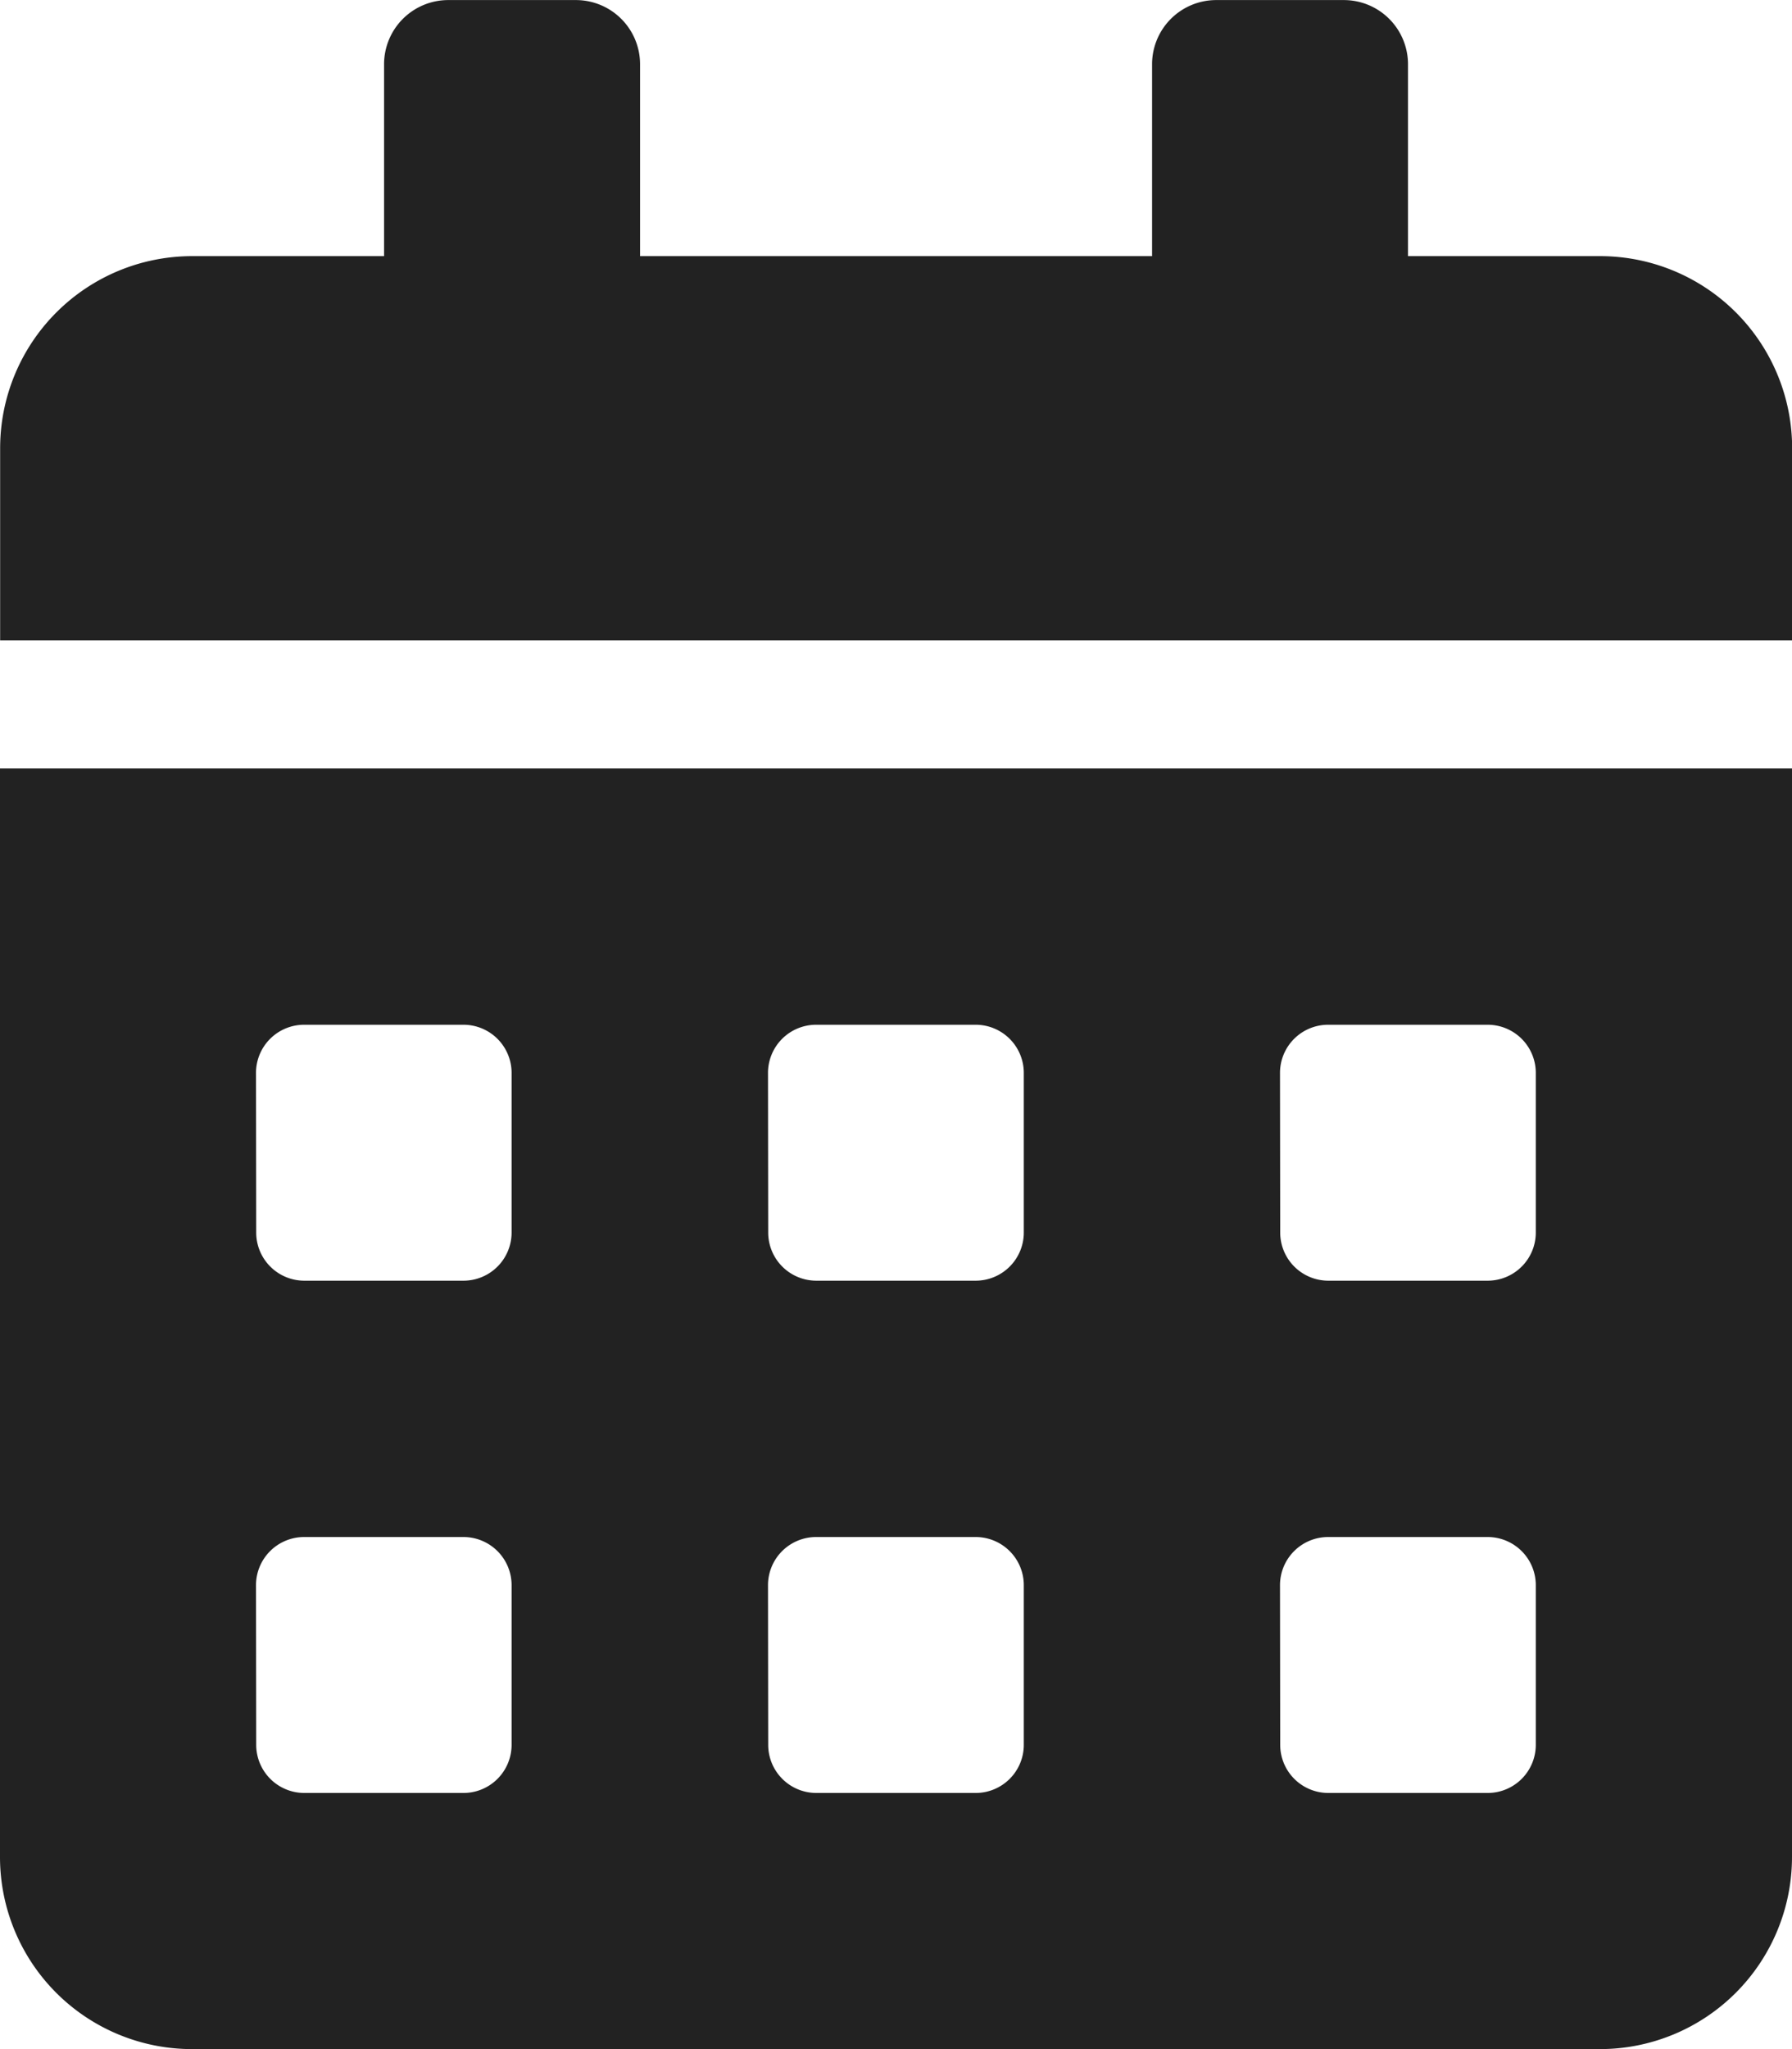 <svg xmlns="http://www.w3.org/2000/svg" width="26.25" height="30" viewBox="0 0 26.25 30"><path d="M-13.125.938A2.813,2.813,0,0,0-10.312,3.75H10.313A2.813,2.813,0,0,0,13.125.938V-15h-26.25ZM5.625-10.547a.705.705,0,0,1,.7-.7H8.672a.705.705,0,0,1,.7.7V-8.2a.705.705,0,0,1-.7.7H6.328a.705.705,0,0,1-.7-.7Zm0,7.5a.705.705,0,0,1,.7-.7H8.672a.705.705,0,0,1,.7.7V-.7a.705.705,0,0,1-.7.7H6.328a.705.705,0,0,1-.7-.7Zm-7.5-7.5a.705.705,0,0,1,.7-.7H1.172a.705.705,0,0,1,.7.7V-8.2a.705.705,0,0,1-.7.7H-1.172a.705.705,0,0,1-.7-.7Zm0,7.5a.705.705,0,0,1,.7-.7H1.172a.705.705,0,0,1,.7.7V-.7a.705.705,0,0,1-.7.7H-1.172a.705.705,0,0,1-.7-.7Zm-7.5-7.5a.705.705,0,0,1,.7-.7h2.344a.705.705,0,0,1,.7.7V-8.2a.705.705,0,0,1-.7.7H-8.672a.705.705,0,0,1-.7-.7Zm0,7.5a.705.705,0,0,1,.7-.7h2.344a.705.705,0,0,1,.7.7V-.7a.705.705,0,0,1-.7.7H-8.672a.705.705,0,0,1-.7-.7ZM10.313-22.5H7.5v-2.812a.94.94,0,0,0-.937-.937H4.688a.94.94,0,0,0-.937.938V-22.5h-7.5v-2.812a.94.94,0,0,0-.937-.937H-6.562a.94.94,0,0,0-.937.938V-22.5h-2.812a2.813,2.813,0,0,0-2.812,2.813v2.813h26.25v-2.812A2.813,2.813,0,0,0,10.313-22.5Z" transform="translate(13.125 26.25)" fill="#222"/></svg>